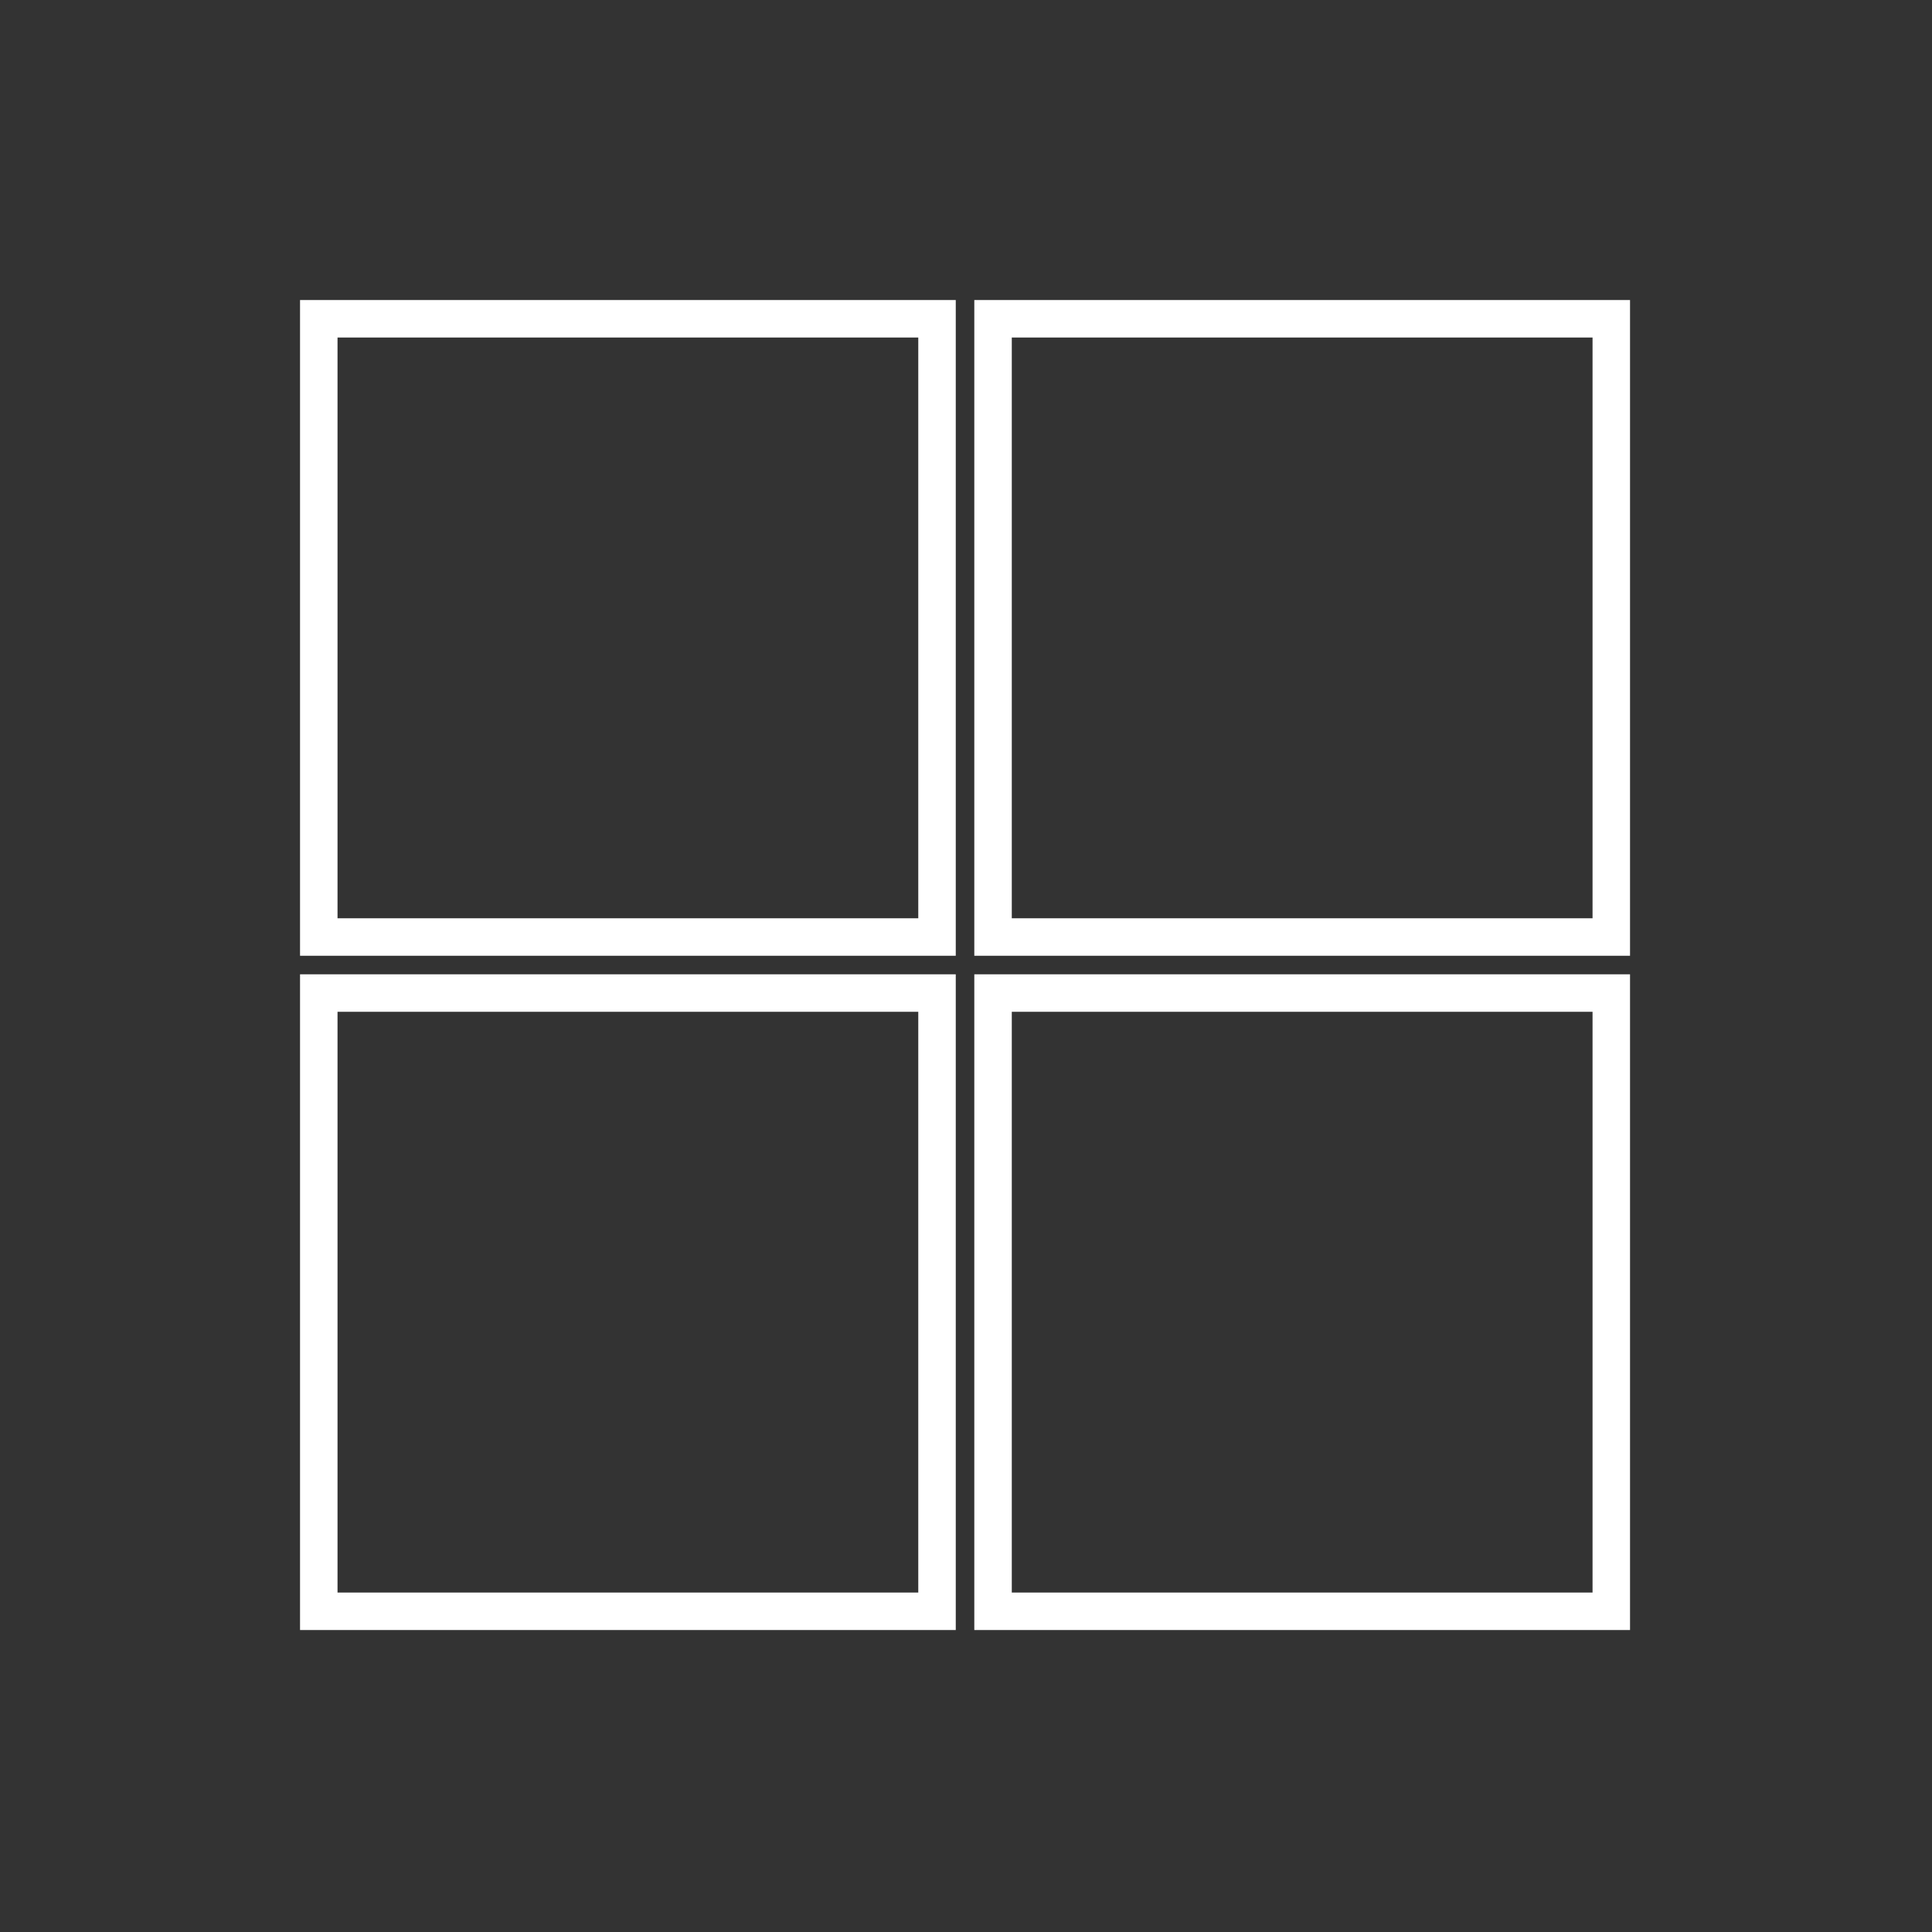 <?xml version="1.0" encoding="utf-8"?>
<!-- Generator: Adobe Illustrator 27.1.1, SVG Export Plug-In . SVG Version: 6.00 Build 0)  -->
<svg version="1.1" id="Layer_1" xmlns="http://www.w3.org/2000/svg" xmlns:xlink="http://www.w3.org/1999/xlink" x="0px" y="0px"
	 viewBox="0 0 100 100" style="enable-background:new 0 0 100 100;" xml:space="preserve">
<rect x="0" y="0" width="100" height="100" fill="#333333" stroke="none"/>
<style type="text/css">
	.st0{display:none;}
	.st1{display:inline;}
	.st2{fill:#38DC5F;}
	.st3{fill:none;stroke:#FFFFFF;stroke-width:2;stroke-miterlimit:10;}
	.st4{fill:none;stroke:#FFFFFF;stroke-width:1.94;stroke-miterlimit:10;}
</style>
<g id="Layer_1_1_" class="st0">
	<g class="st1">
		<path class="st2" d="M44.3,66.4l21.8-23.6L37.6,14.4L2.7,52.3h11.9v33.3h17h14.7h9.9V66.3L44.3,66.4z M40.7,41.8h5.9v5.8h-5.9
			V41.8z M37.9,56H32v-5.7h5.9V56z M37.9,47.6H32v-5.8h5.9V47.6z M40.7,50.2h5.9V56h-5.9V50.2z"/>
		<path class="st2" d="M73.1,39.9l-2.5,2.8L50.9,64H59v19.2h7.3h21.6V64h9.4L73.1,39.9z M73.2,68.4h-3.3v-3.2h3.3V68.4z M73.2,63.7
			h-3.3v-3.2h3.3V63.7z M78.1,68.4h-3.3v-3.2h3.3V68.4z M78.1,63.7h-3.3v-3.2h3.3V63.7z"/>
	</g>
</g>
<g id="Layer_2_1_" class="st0">
	<g class="st1">
		<polygon class="st2" points="20.7,14.3 12.4,27.4 24.2,29.3 3.8,63.7 11.5,79.4 49,17.1 		"/>
		<polygon class="st2" points="18.2,82.4 54.8,19.6 96.2,79 78.5,79.8 55.8,47.7 42.1,70.9 		"/>
		<rect x="59.5" y="81.5" class="st2" width="5.1" height="4.2"/>
		<rect x="59.5" y="74" class="st2" width="5.1" height="4.2"/>
		<rect x="50.2" y="81.5" class="st2" width="5.1" height="4.2"/>
		<rect x="50.2" y="74" class="st2" width="5.1" height="4.2"/>
	</g>
</g>
<g id="Layer_3" class="st0">
	<g class="st1">
		<polygon class="st2" points="23.5,35.6 49.6,35.6 49.7,16.8 31.3,16.8 		"/>
		<polygon class="st2" points="3.6,83.2 49.3,83.2 49.6,36.2 23.2,36.2 		"/>
		<polygon class="st2" points="50.3,16.8 50.4,35.6 76.5,35.6 68.7,16.8 		"/>
		<polygon class="st2" points="50.7,83.2 96.4,83.2 76.8,36.2 50.4,36.2 		"/>
	</g>
</g>
<g id="Layer_4" class="st0">
	<g class="st1">
		<path class="st3" d="M71.5,38.6v12l-6.9,6.9c-0.8-1.8-0.1-0.3-3.9-8.3h-39l1.4-1.4c3.5,0,35.1,0,39.4,0l3.1,6.7l0,0l4.5-4.5V40
			H27.5l-8.8,8.8c-0.3,0.3-0.4,0.7-0.2,1.1l4.4,9.5c0.2,0.5,0.7,0.8,1.3,0.8h33.4V64l-15,4c-1.4,0.4-2.4,1.6-2.4,3.1v11.8
			c0,0.6,1.4,1.4,3.2,1.4s3.2-0.7,3.2-1.4v-9.3l15-4C63,69.2,64,68,64,66.5v-6.3h0.7c0.4,0,0.7-0.1,1-0.4l7.8-7.8
			c0.3-0.3,0.4-0.6,0.4-1V37c0-0.4-0.3-0.7-0.7-0.7l0,0C72,37.9,72.4,37.4,71.5,38.6z"/>
		<path class="st3" d="M38.7,16.3L27.6,32.2c-0.2,0.2-0.3,0.5-0.3,0.8v4.9c0,0.4,0.3,0.7,0.7,0.7c44.2,0,40.1,0,41.4,0l0.9-0.8
			l10.9-15.6c0.2-0.2,0.3-0.5,0.3-0.8v-4.9c0-0.4-0.3-0.7-0.7-0.7h-41C39.4,15.7,39,16,38.7,16.3z M79.2,21.1L68.6,36.2v-3L79.2,18
			V21.1z"/>
	</g>
</g>
<g>
	<g>
		<rect x="16.5" y="16.5" class="st4" width="32" height="32"/>
		<rect x="51.4" y="16.5" class="st4" width="32" height="32"/>
	</g>
	<g>
		<rect x="16.5" y="51.4" class="st4" width="32" height="32"/>
		<rect x="51.4" y="51.4" class="st4" width="32" height="32"/>
	</g>
</g>
</svg>
